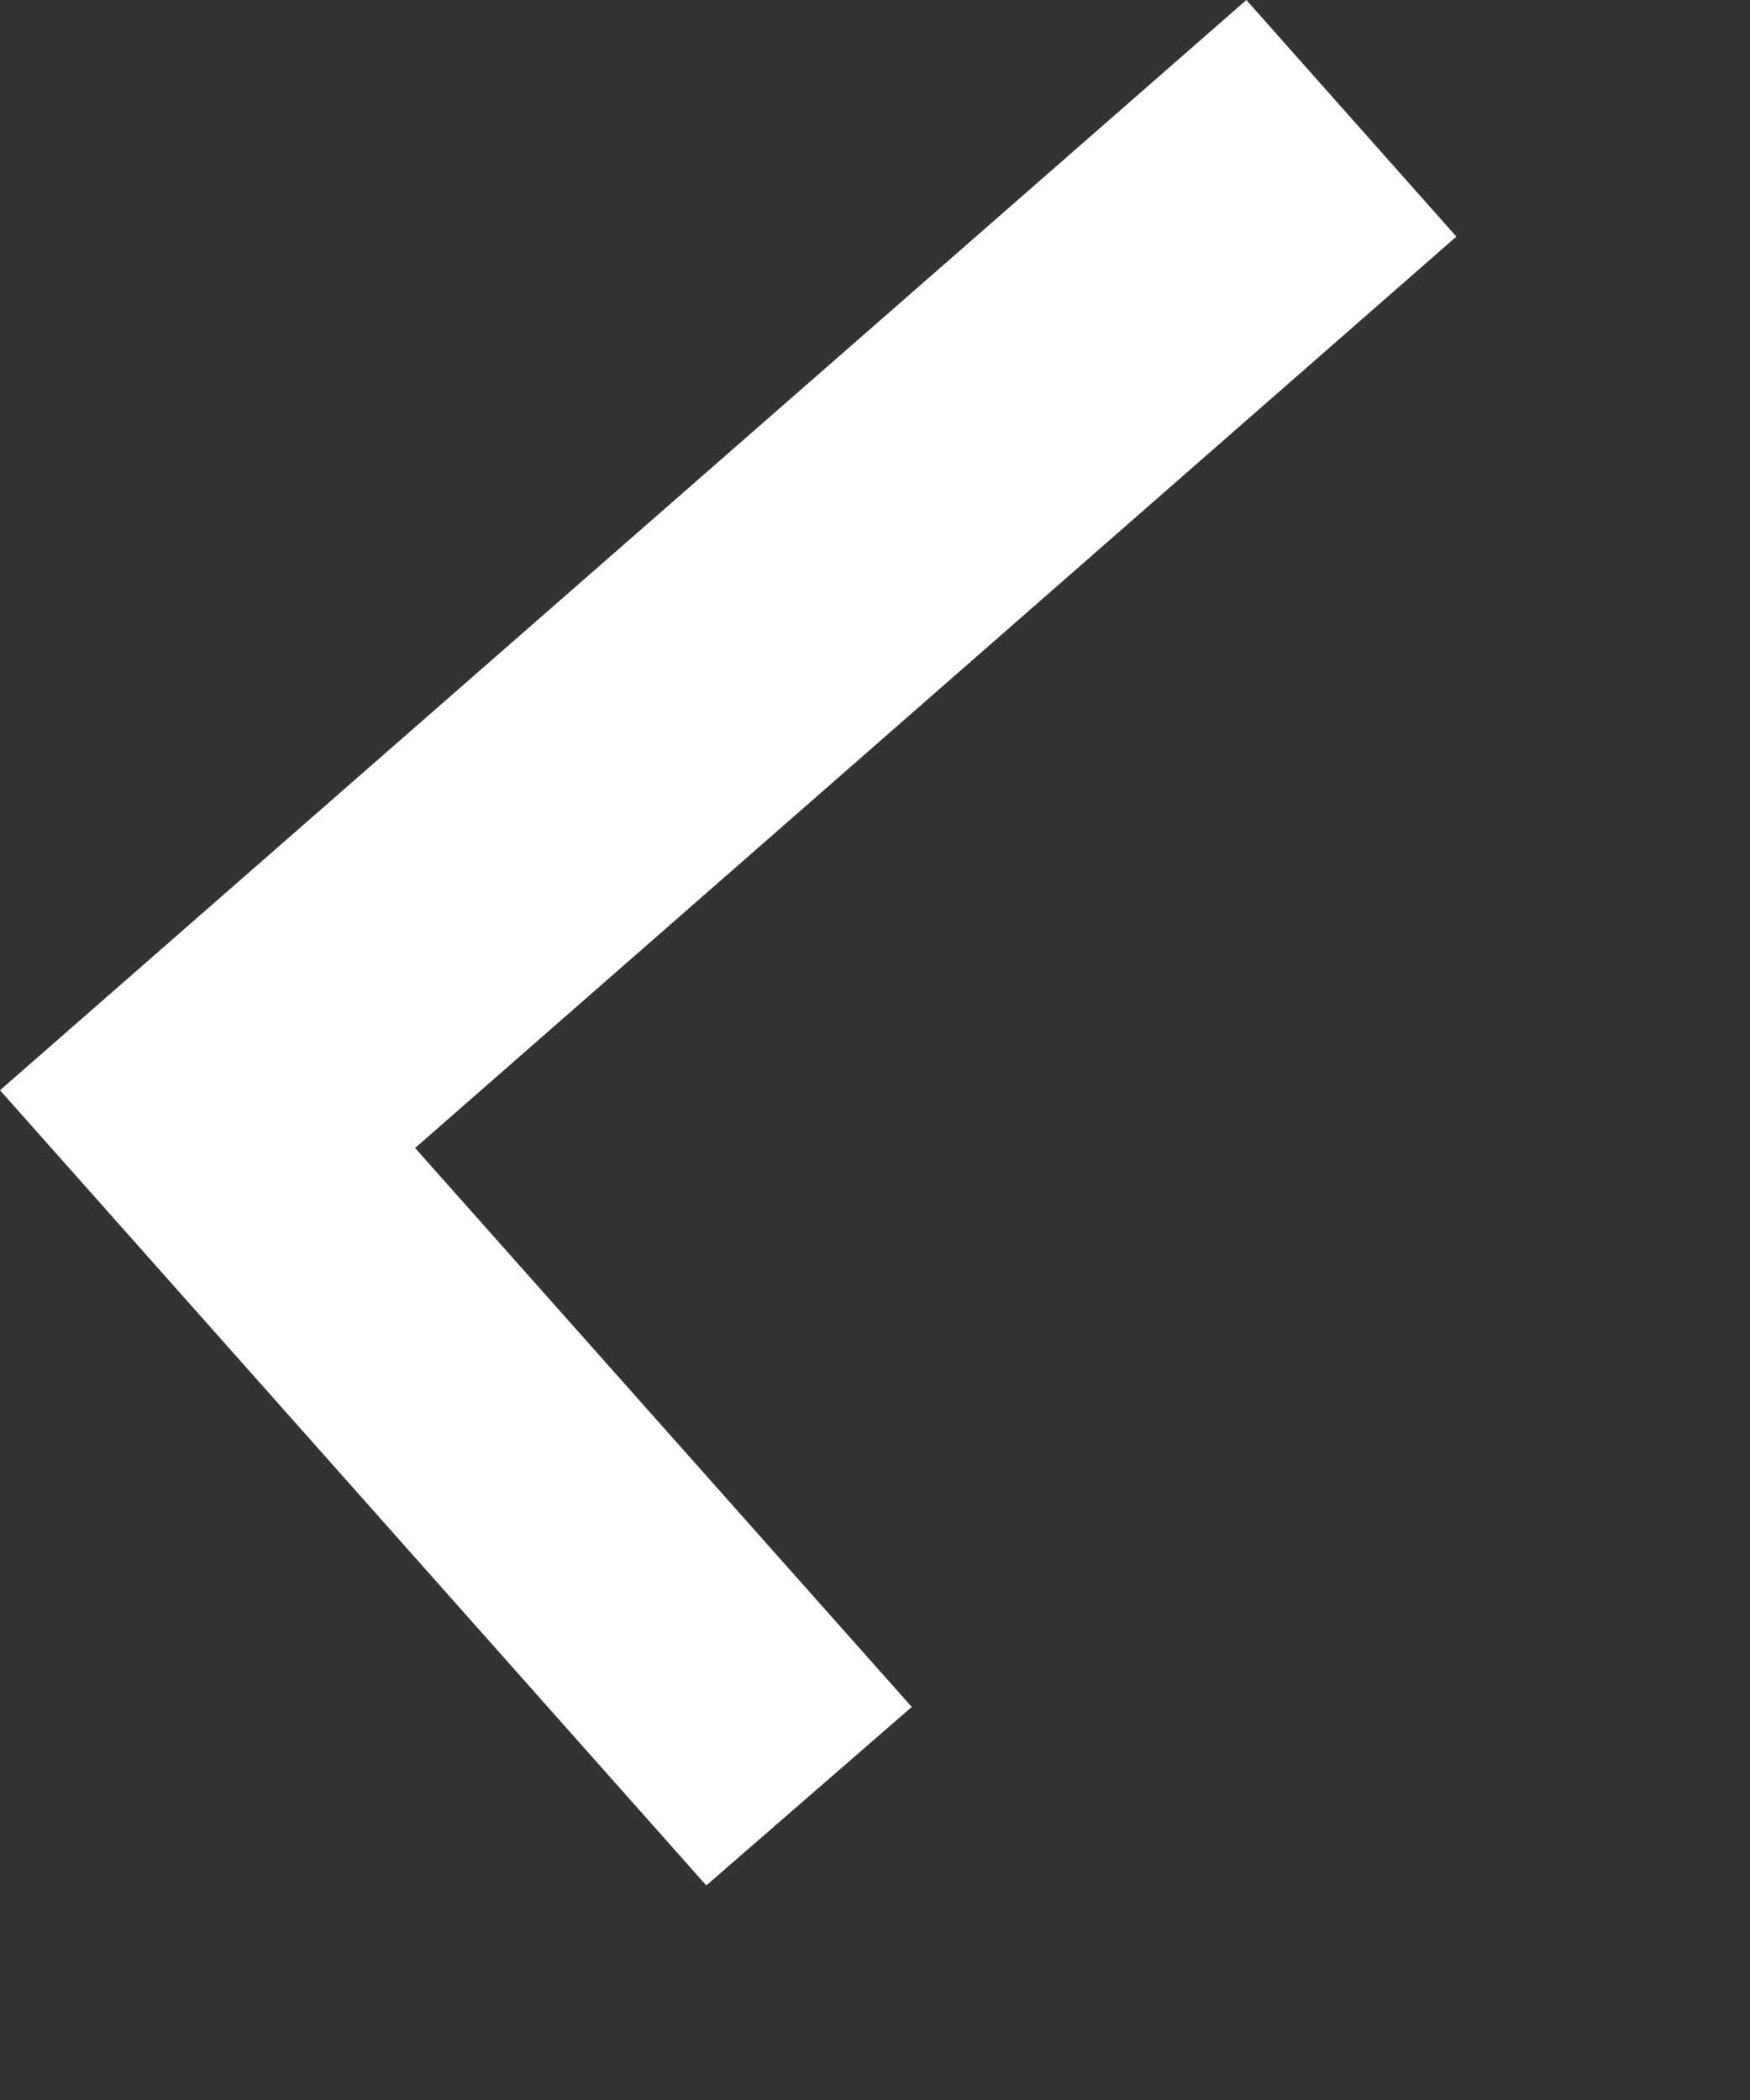 <?xml version="1.0" encoding="utf-8"?>
<svg xmlns="http://www.w3.org/2000/svg" fill="none" height="100%" overflow="visible" preserveAspectRatio="none" style="display: block;" viewBox="0 0 5 6" width="100%">
<rect x="0" y="0" width="5" height="6" fill="#333333" stroke="none"/>
<path d="M3.561 0L4.161 0.676L1.186 3.28L2.605 4.877L2.018 5.387L0 3.115L3.561 0Z" fill="white" id="Vector"/>
</svg>